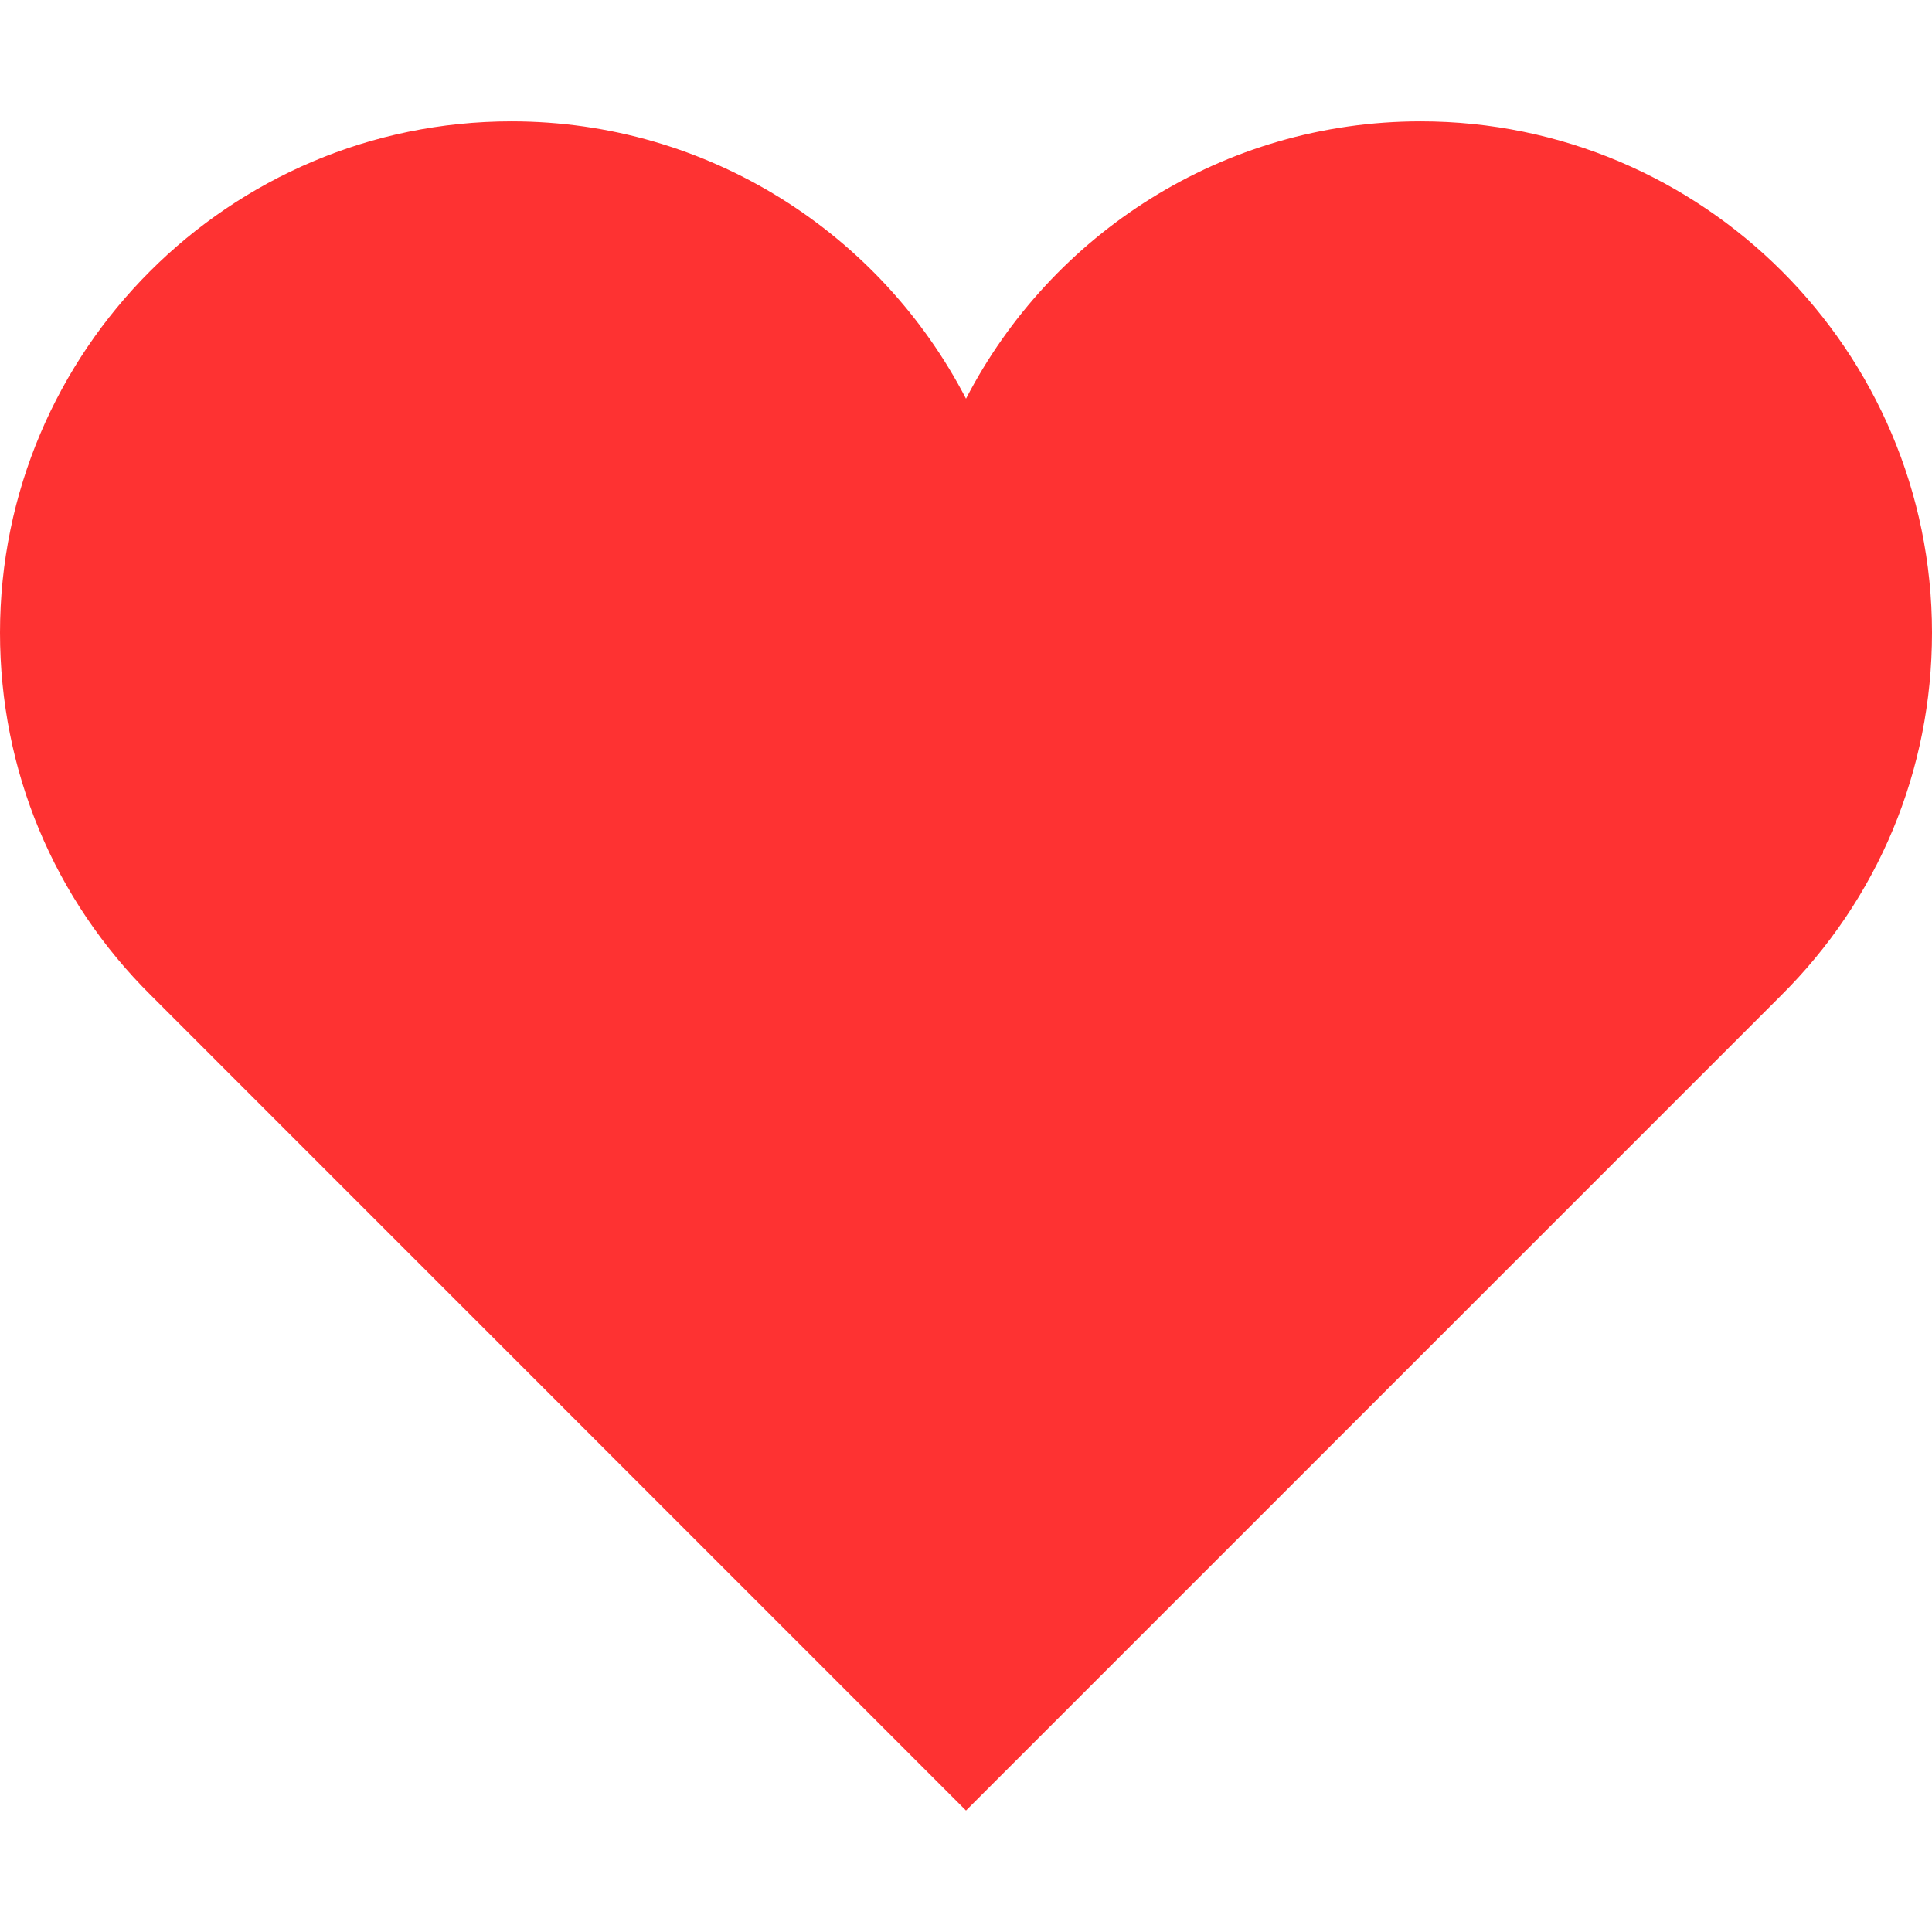 <svg width="16" height="16" viewBox="0 0 16 16" fill="none" xmlns="http://www.w3.org/2000/svg">
    <g clip-path="url(#clip0_4211_40)">
        <path
            d="M11.765 1.005C10.128 1.005 8.705 1.939 8 3.302C7.295 1.939 5.872 1.005 4.235 1.005C1.9 1.005 0 2.905 0 5.24C0 6.378 0.445 7.447 1.253 8.246L8 14.994L14.746 8.248C15.555 7.447 16 6.378 16 5.24C16 2.905 14.1 1.005 11.765 1.005Z"
            fill="#FE3232" />
    </g>
    <defs>
        <clipPath id="clip0_4211_40">
            <rect width="16" height="16" fill="white" />
        </clipPath>
    </defs>
</svg>